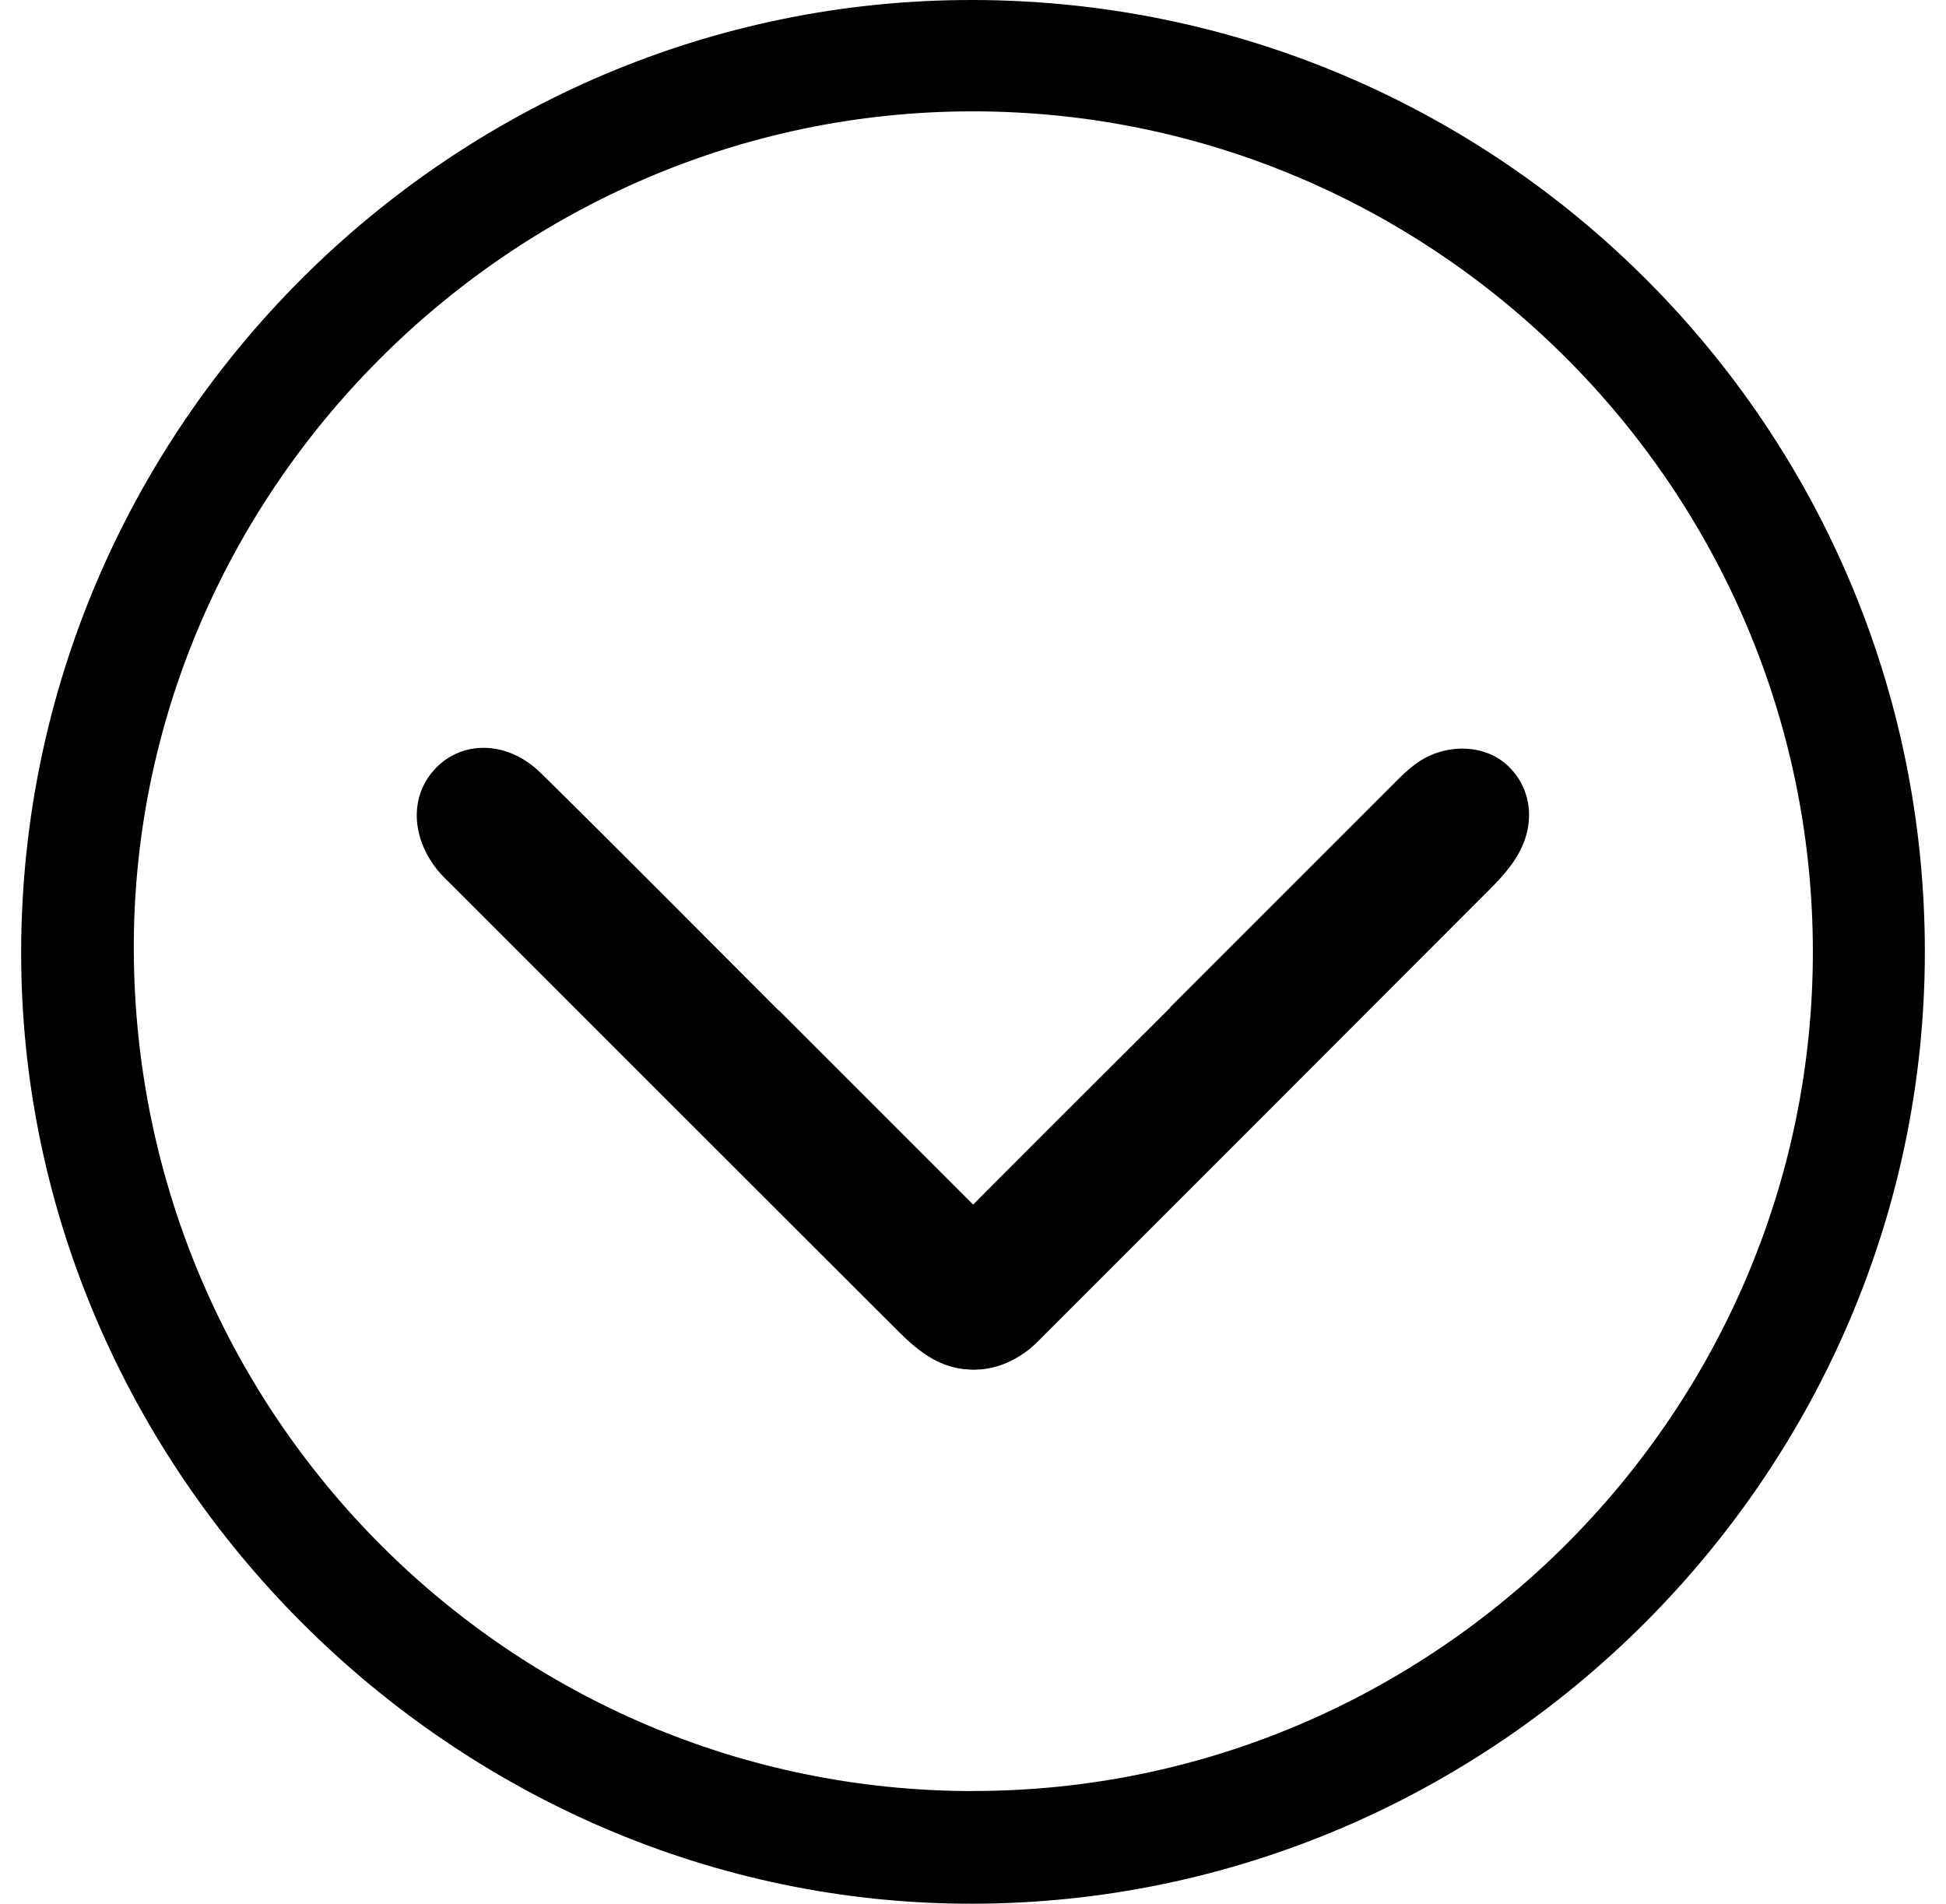 <svg width="46" height="45" viewBox="0 0 46 45" fill="none" xmlns="http://www.w3.org/2000/svg">
<g clip-path="url(#clip0_161_1117)">
<path d="M23 45C10.721 45.025 0.473 34.767 0.5 22.477C0.527 10.095 10.663 -0.027 23.011 5.32164e-05C35.435 0.027 45.496 10.088 45.5 22.488C45.505 34.82 35.352 44.975 23 45ZM22.989 42.335C33.912 42.344 42.862 33.398 42.853 22.483C42.844 11.552 33.916 2.627 22.987 2.632C12.082 2.634 3.091 11.655 3.163 22.521C3.236 33.479 12.088 42.328 22.987 42.337L22.989 42.335Z" fill="black"/>
<path d="M18.413 23.883C20.143 25.613 21.87 27.34 23.6 29.07C23.797 29.267 24.003 29.463 24.167 29.688C24.655 30.346 24.648 31.263 24.174 31.816C23.654 32.422 22.789 32.553 22.018 32.105C21.737 31.941 21.483 31.718 21.251 31.486C17.735 27.979 14.224 24.465 10.713 20.954C10.586 20.828 10.455 20.706 10.343 20.569C9.675 19.736 9.691 18.712 10.374 18.086C11.022 17.491 12.037 17.538 12.784 18.273C14.673 20.13 16.534 22.013 18.407 23.886L18.41 23.883L18.413 23.883Z" fill="black"/>
<path d="M27.656 23.814C29.386 22.085 31.113 20.357 32.843 18.627C33.04 18.43 33.236 18.224 33.461 18.06C34.119 17.572 35.036 17.579 35.589 18.053C36.195 18.574 36.326 19.438 35.878 20.209C35.714 20.49 35.491 20.744 35.259 20.977C31.752 24.492 28.238 28.004 24.727 31.515C24.6 31.641 24.479 31.772 24.341 31.884C23.509 32.552 22.485 32.536 21.859 31.853C21.264 31.205 21.311 30.191 22.046 29.444C23.903 27.554 25.786 25.694 27.659 23.821L27.656 23.817L27.656 23.814Z" fill="black"/>
</g>
<defs>
<clipPath id="clip0_161_1117">
<rect width="45" height="45" fill="black" transform="translate(0.5)"/>
</clipPath>
</defs>
</svg>
